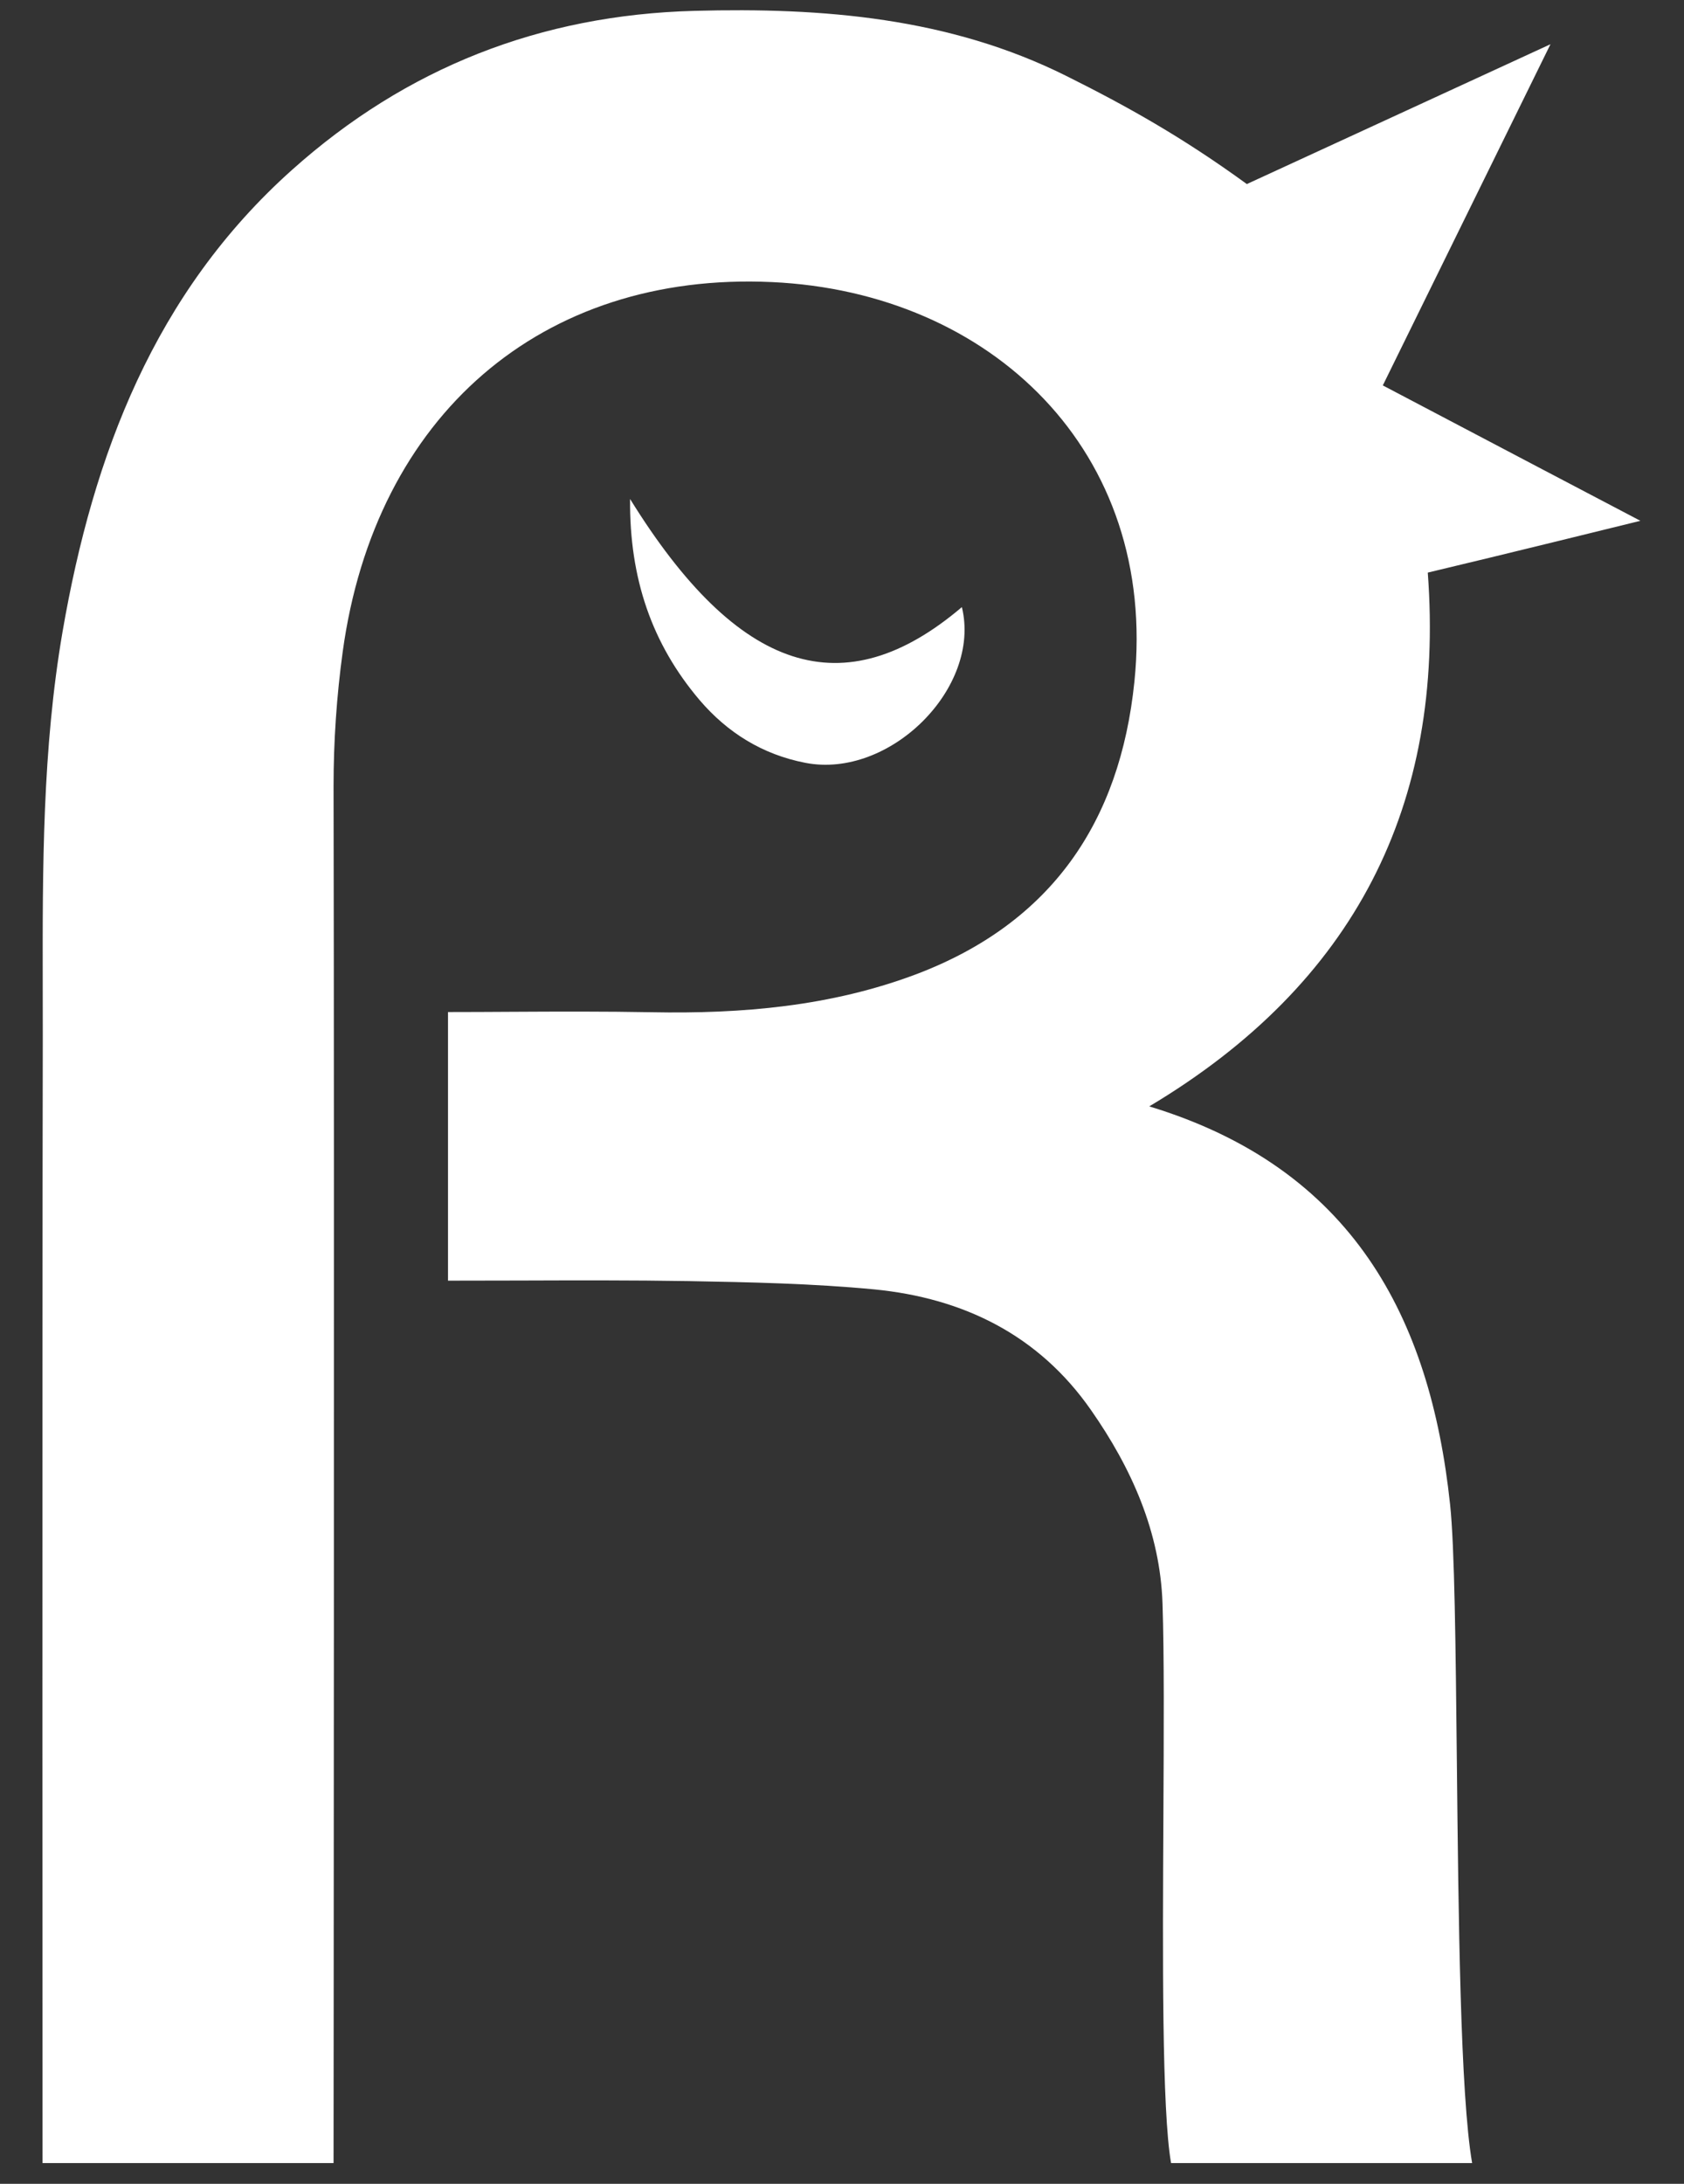 <svg width="27" height="35" viewBox="0 0 27 35" fill="none" xmlns="http://www.w3.org/2000/svg">
<rect x="0" y="0" width="27" height="35" fill="#333333" stroke="none"/>
<path fill-rule="evenodd" clip-rule="evenodd" d="M18.776 34.667H23.603C23.413 33.569 23.384 30.728 23.358 28.221C23.339 26.418 23.323 24.787 23.249 24.106C22.93 21.117 21.688 18.722 18.426 17.732C21.723 15.765 23.169 12.901 22.892 9.177C24.016 8.911 26.301 8.347 26.301 8.347C26.301 8.347 23.512 6.884 22.171 6.177C23.067 4.353 24.859 0.709 24.859 0.709C24.076 1.07 23.243 1.453 22.424 1.83C21.573 2.221 20.738 2.605 19.991 2.95C18.951 2.194 18.065 1.7 17.096 1.217C15.223 0.282 13.193 0.118 11.131 0.174C8.667 0.24 6.514 1.084 4.683 2.722C2.478 4.693 1.494 7.287 1.004 10.118C0.679 12.006 0.682 13.907 0.685 15.807C0.686 16.071 0.686 16.334 0.686 16.598C0.675 22.275 0.682 34.667 0.682 34.667H5.348C5.348 34.667 5.362 18.95 5.348 12.6C5.348 11.883 5.397 11.158 5.495 10.444C6.014 6.664 8.68 4.35 12.377 4.521C15.888 4.682 18.569 7.234 18.188 10.927C17.957 13.178 16.854 14.791 14.698 15.611C13.326 16.129 11.897 16.251 10.445 16.223C9.699 16.209 8.953 16.212 8.206 16.216C7.865 16.218 7.524 16.22 7.183 16.22V20.525C7.563 20.525 7.939 20.524 8.312 20.523C9.234 20.52 10.138 20.517 11.04 20.532C12.034 20.55 13.032 20.571 14.019 20.665C15.444 20.805 16.651 21.393 17.491 22.597C18.142 23.528 18.601 24.554 18.639 25.702C18.666 26.506 18.66 27.766 18.653 29.102C18.641 31.357 18.628 33.825 18.776 34.667ZM15.422 9.73C13.536 11.333 11.838 10.801 10.102 7.997C10.091 9.271 10.452 10.318 11.215 11.218C11.663 11.743 12.226 12.093 12.913 12.226C14.264 12.488 15.737 11.025 15.422 9.73Z" fill="white"/>
</svg>
